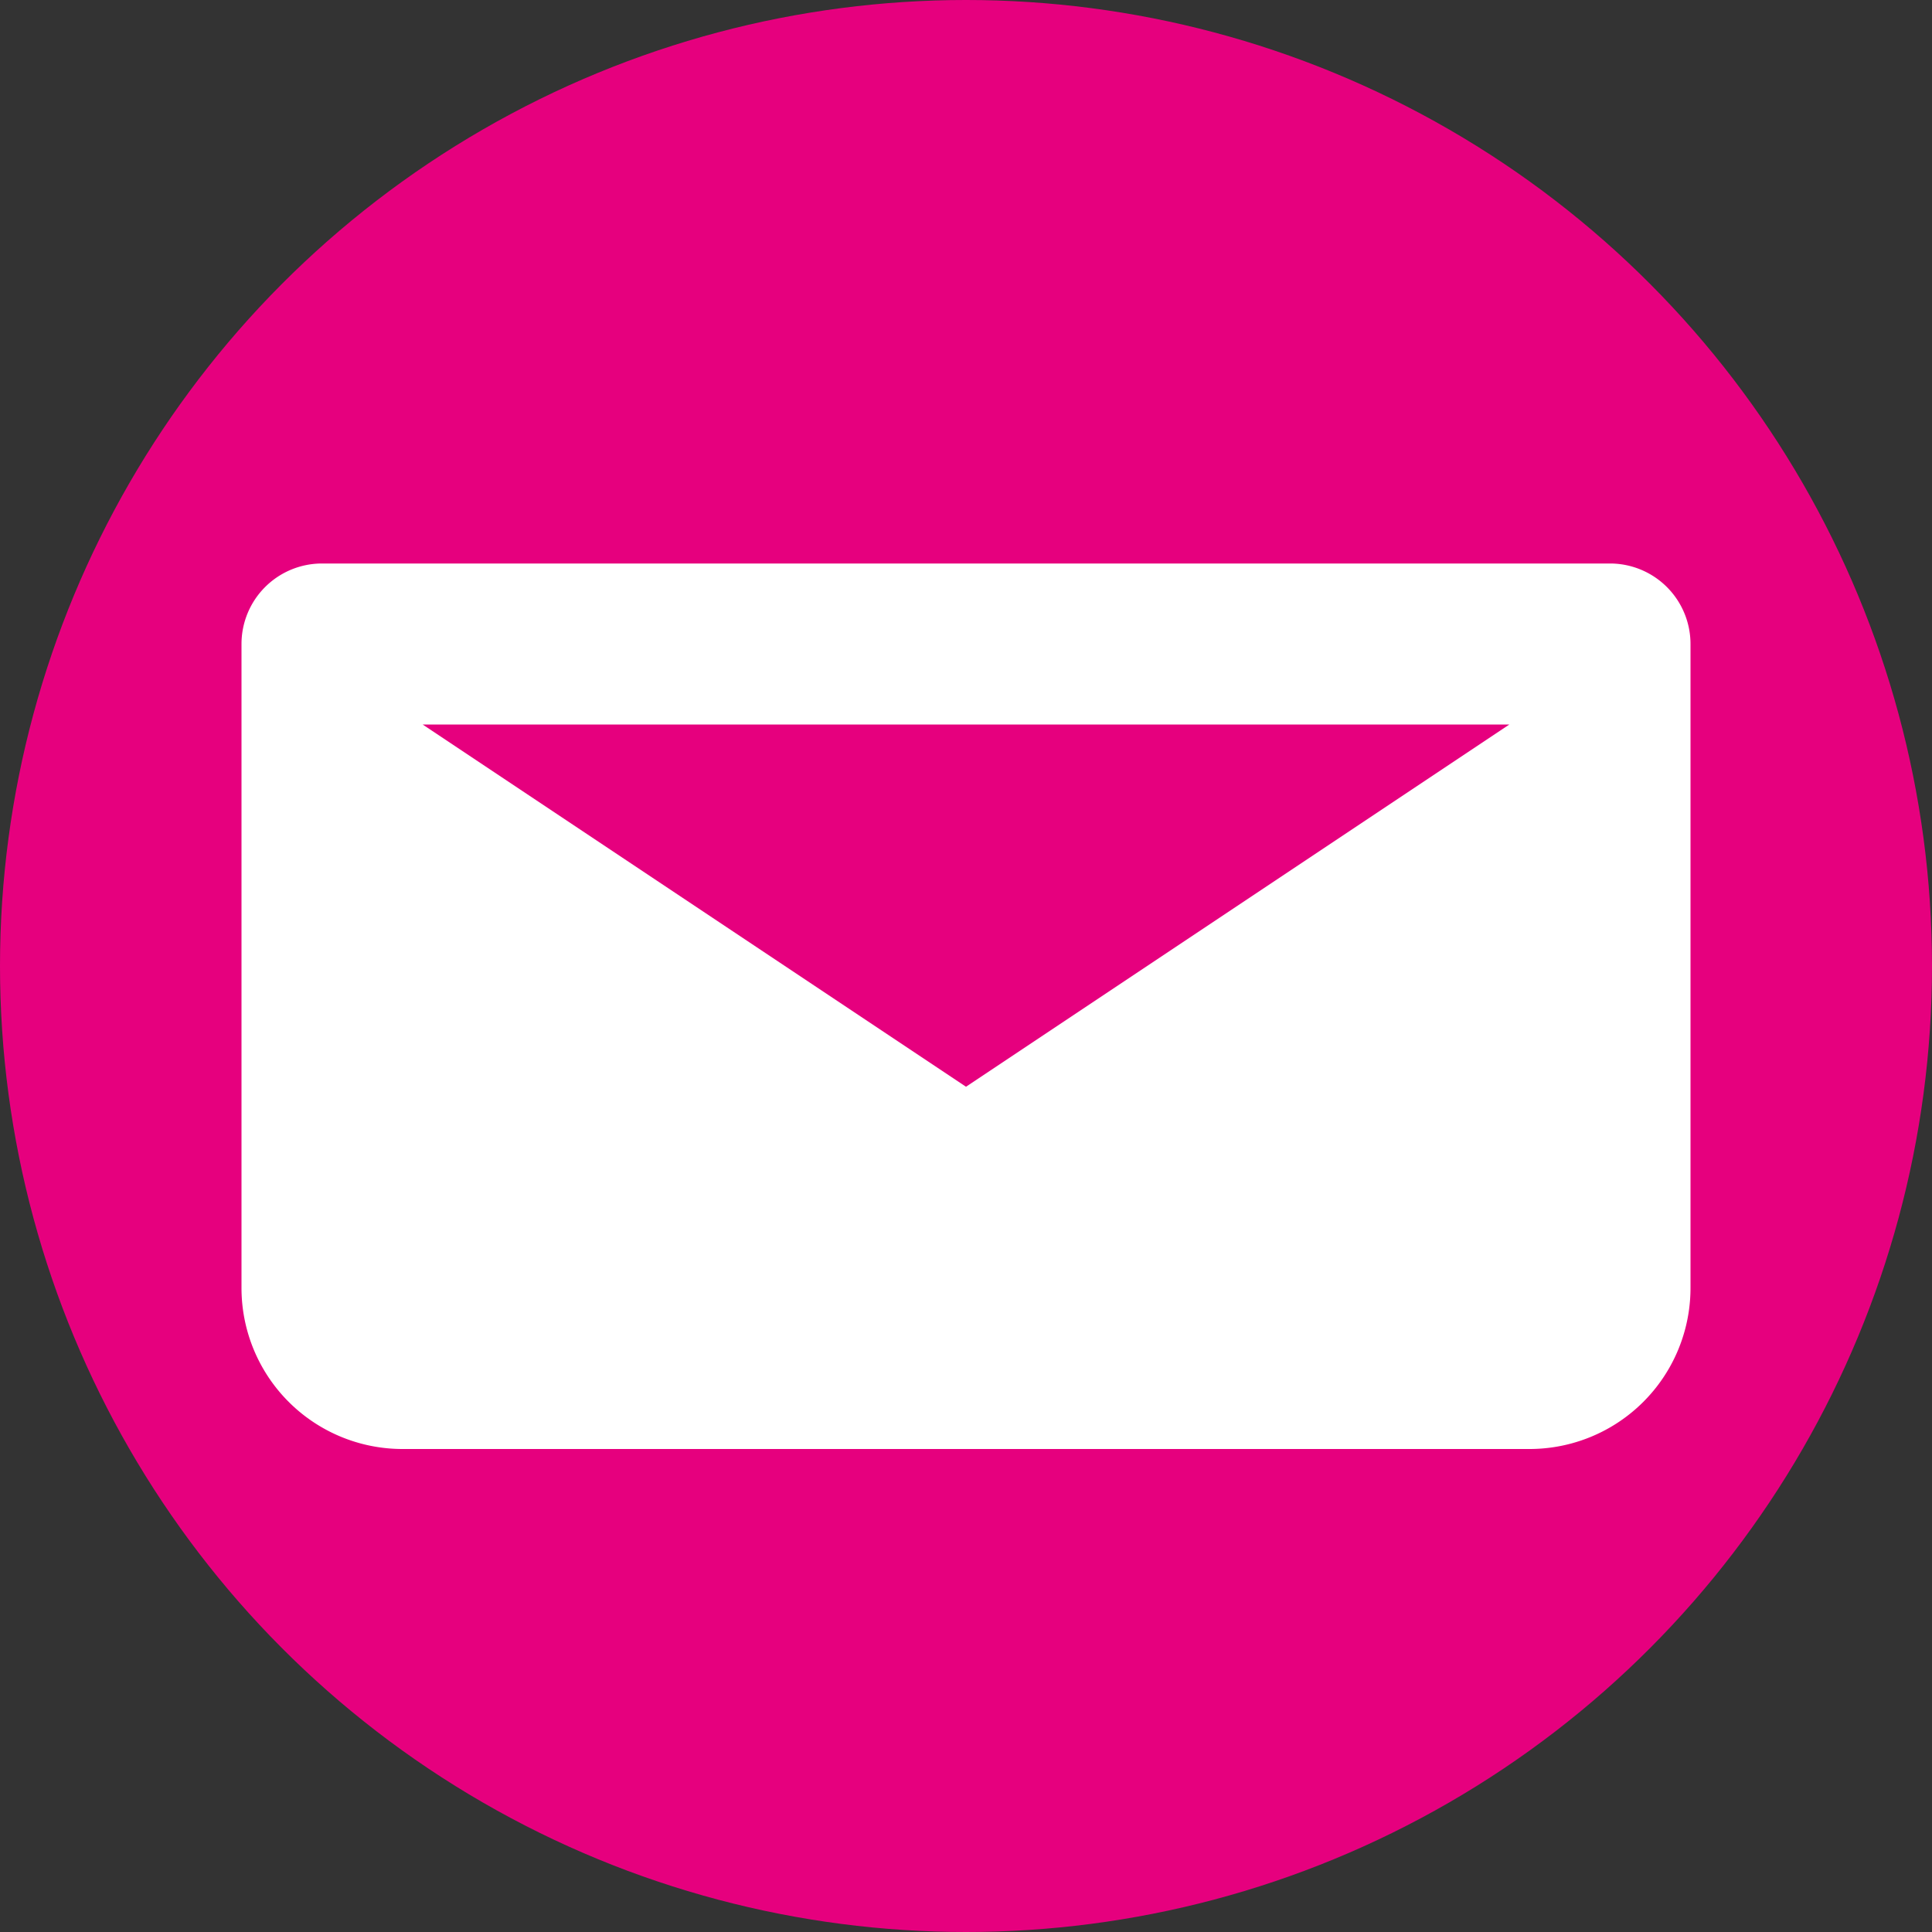 <svg xmlns="http://www.w3.org/2000/svg" width="28" height="28" viewBox="0 0 24 24">
  <rect x="0" y="0" width="24" height="24" fill="#333333" stroke="none"/>
  <circle cx="12" cy="12" r="12" fill="#e6007e"/>
  <path fill="#fff" d="M20 7H4a1 1 0 00-1 1v8a2 2 0 002 2h14a2 2 0 002-2V8a1 1 0 00-1-1zm-1.25 2L12 13.5 5.25 9h13.5z"/>
</svg>